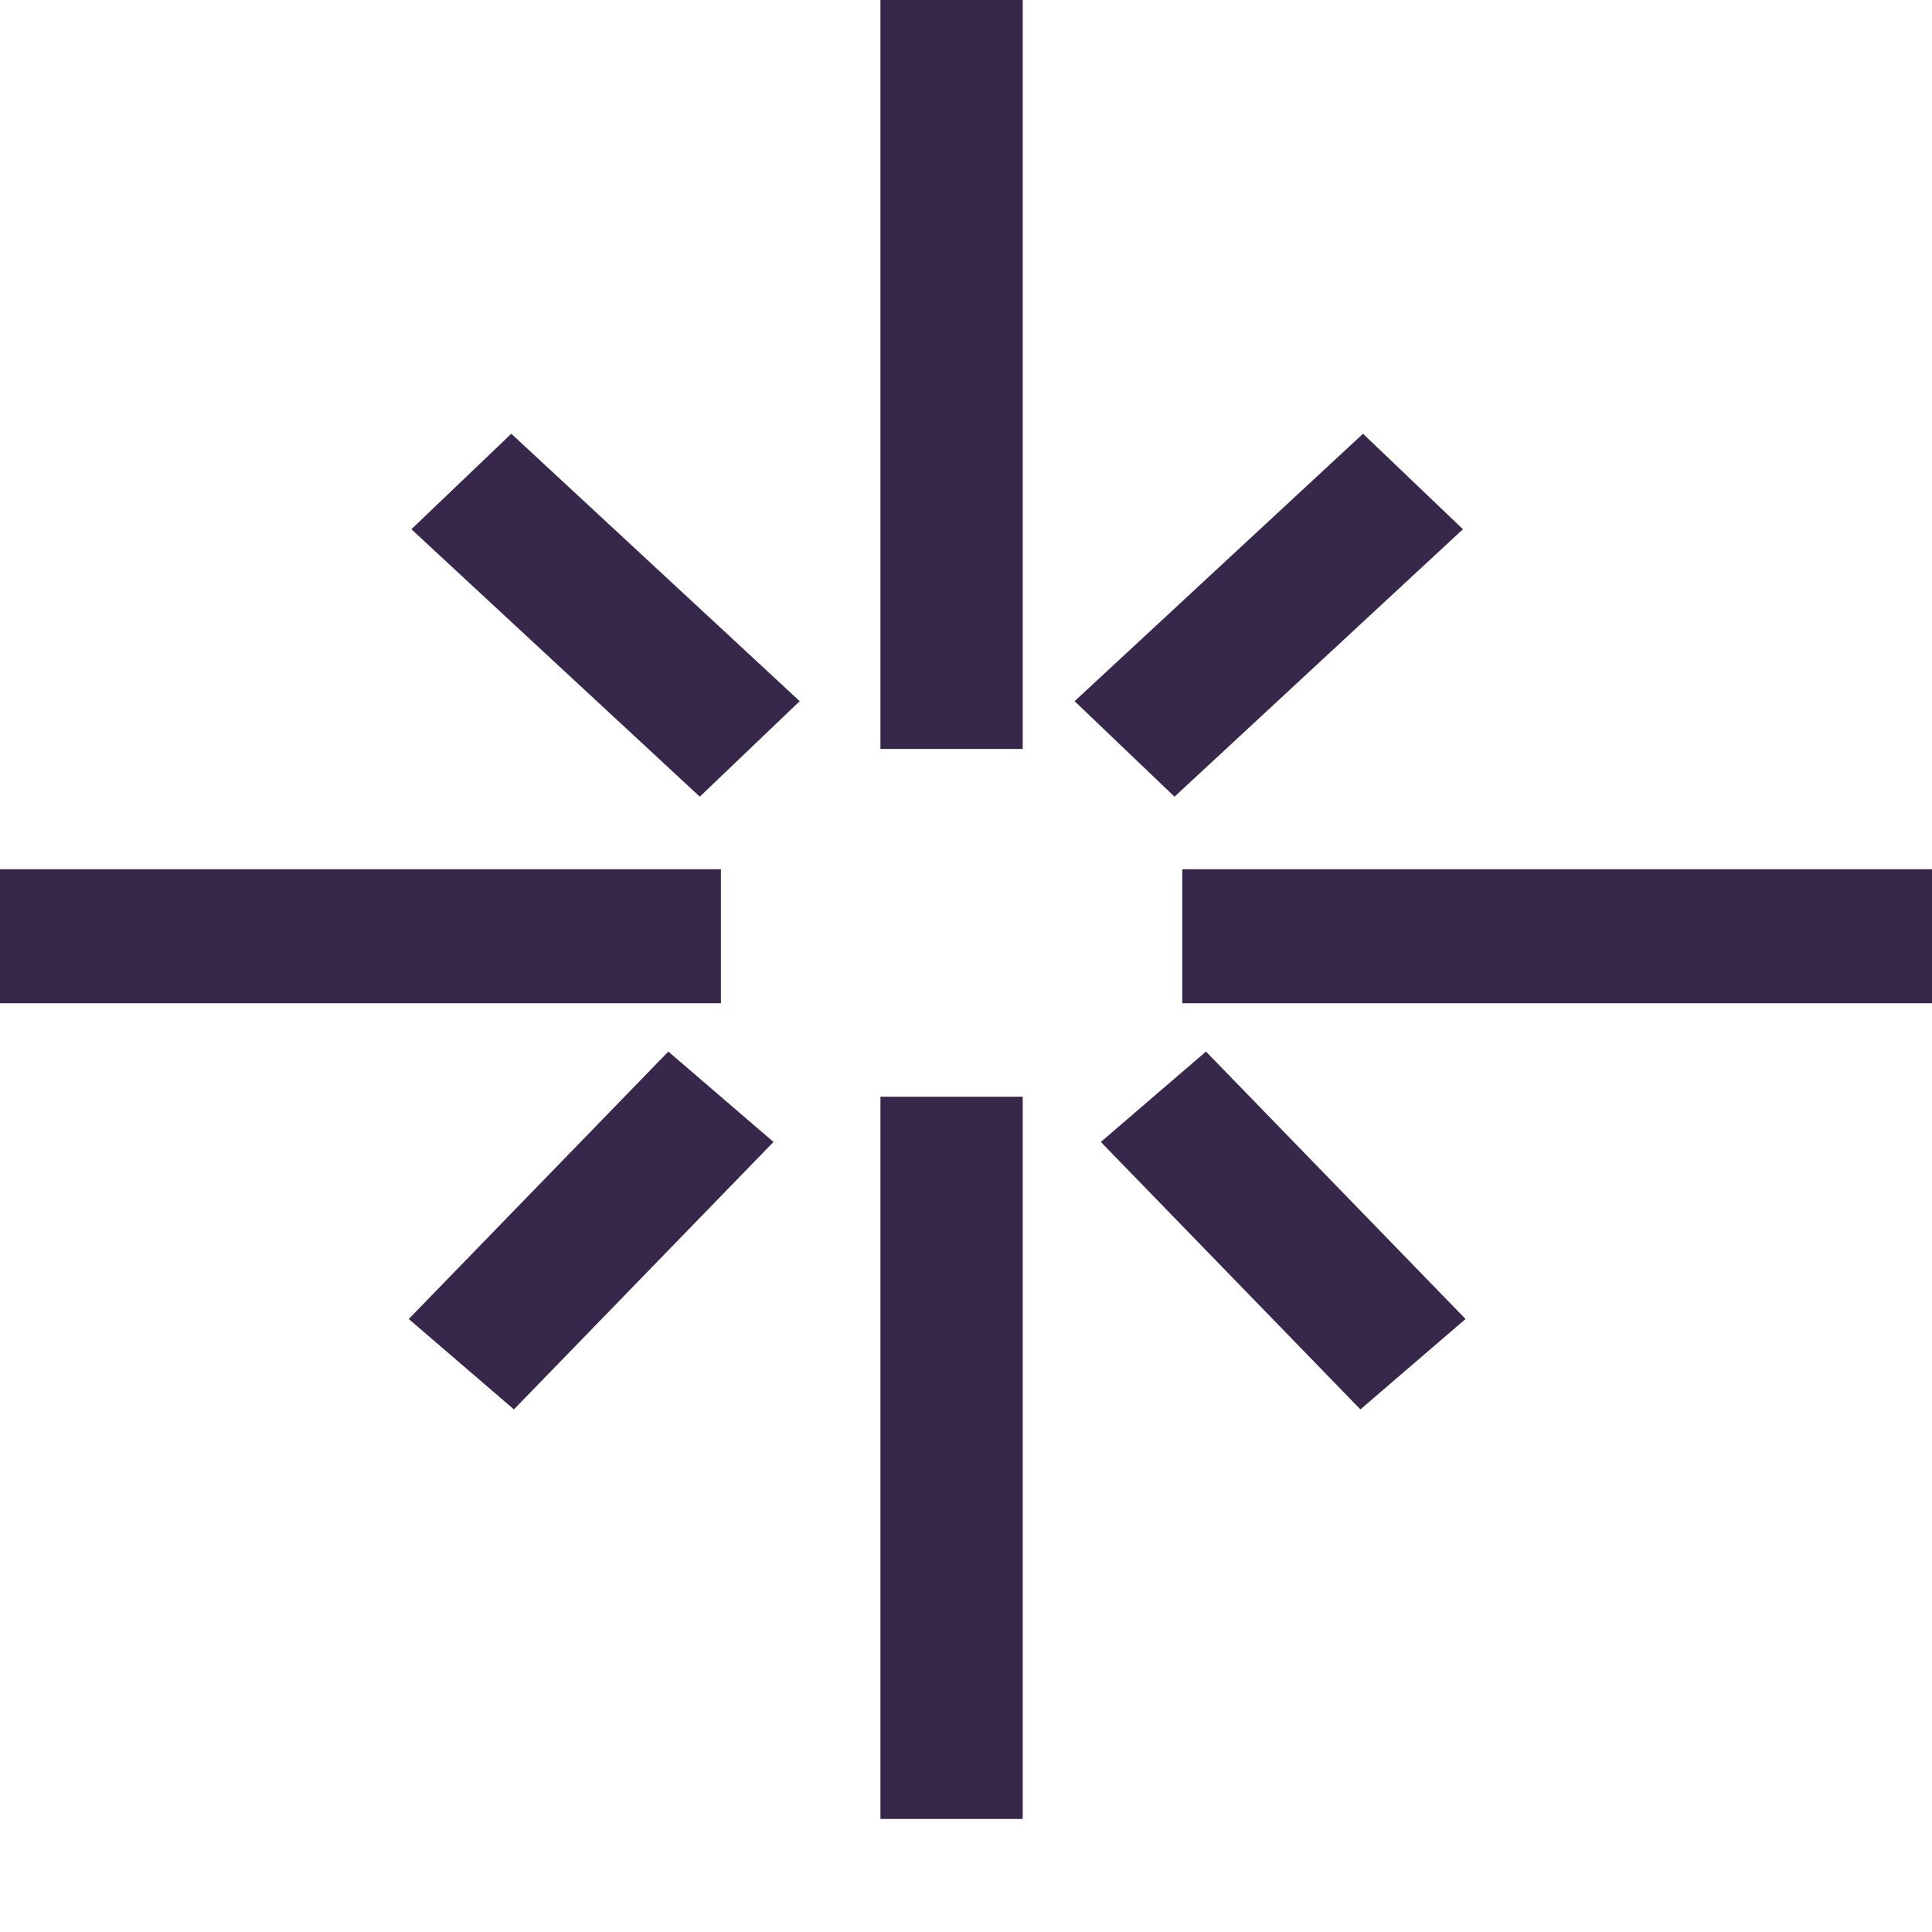 <?xml version="1.0" encoding="UTF-8"?> <svg xmlns="http://www.w3.org/2000/svg" width="14" height="14" viewBox="0 0 14 14" fill="none"> <path fill-rule="evenodd" clip-rule="evenodd" d="M6.38 5.427V0H7.411V5.427H6.38ZM5.071 5.773L2.981 3.835L3.705 3.143L5.795 5.081L5.071 5.773ZM7.787 5.081L9.877 3.143L10.601 3.835L8.511 5.773L7.787 5.081ZM0 6.299H5.224V7.27H0V6.299ZM8.567 6.299H14V7.27H8.567V6.299ZM5.605 8.275L3.724 10.213L2.962 9.558L4.843 7.62L5.605 8.275ZM9.858 10.213L7.977 8.275L8.739 7.62L10.62 9.558L9.858 10.213ZM6.38 13.181V7.947H7.411V13.181H6.38Z" fill="#37284B"></path> </svg> 